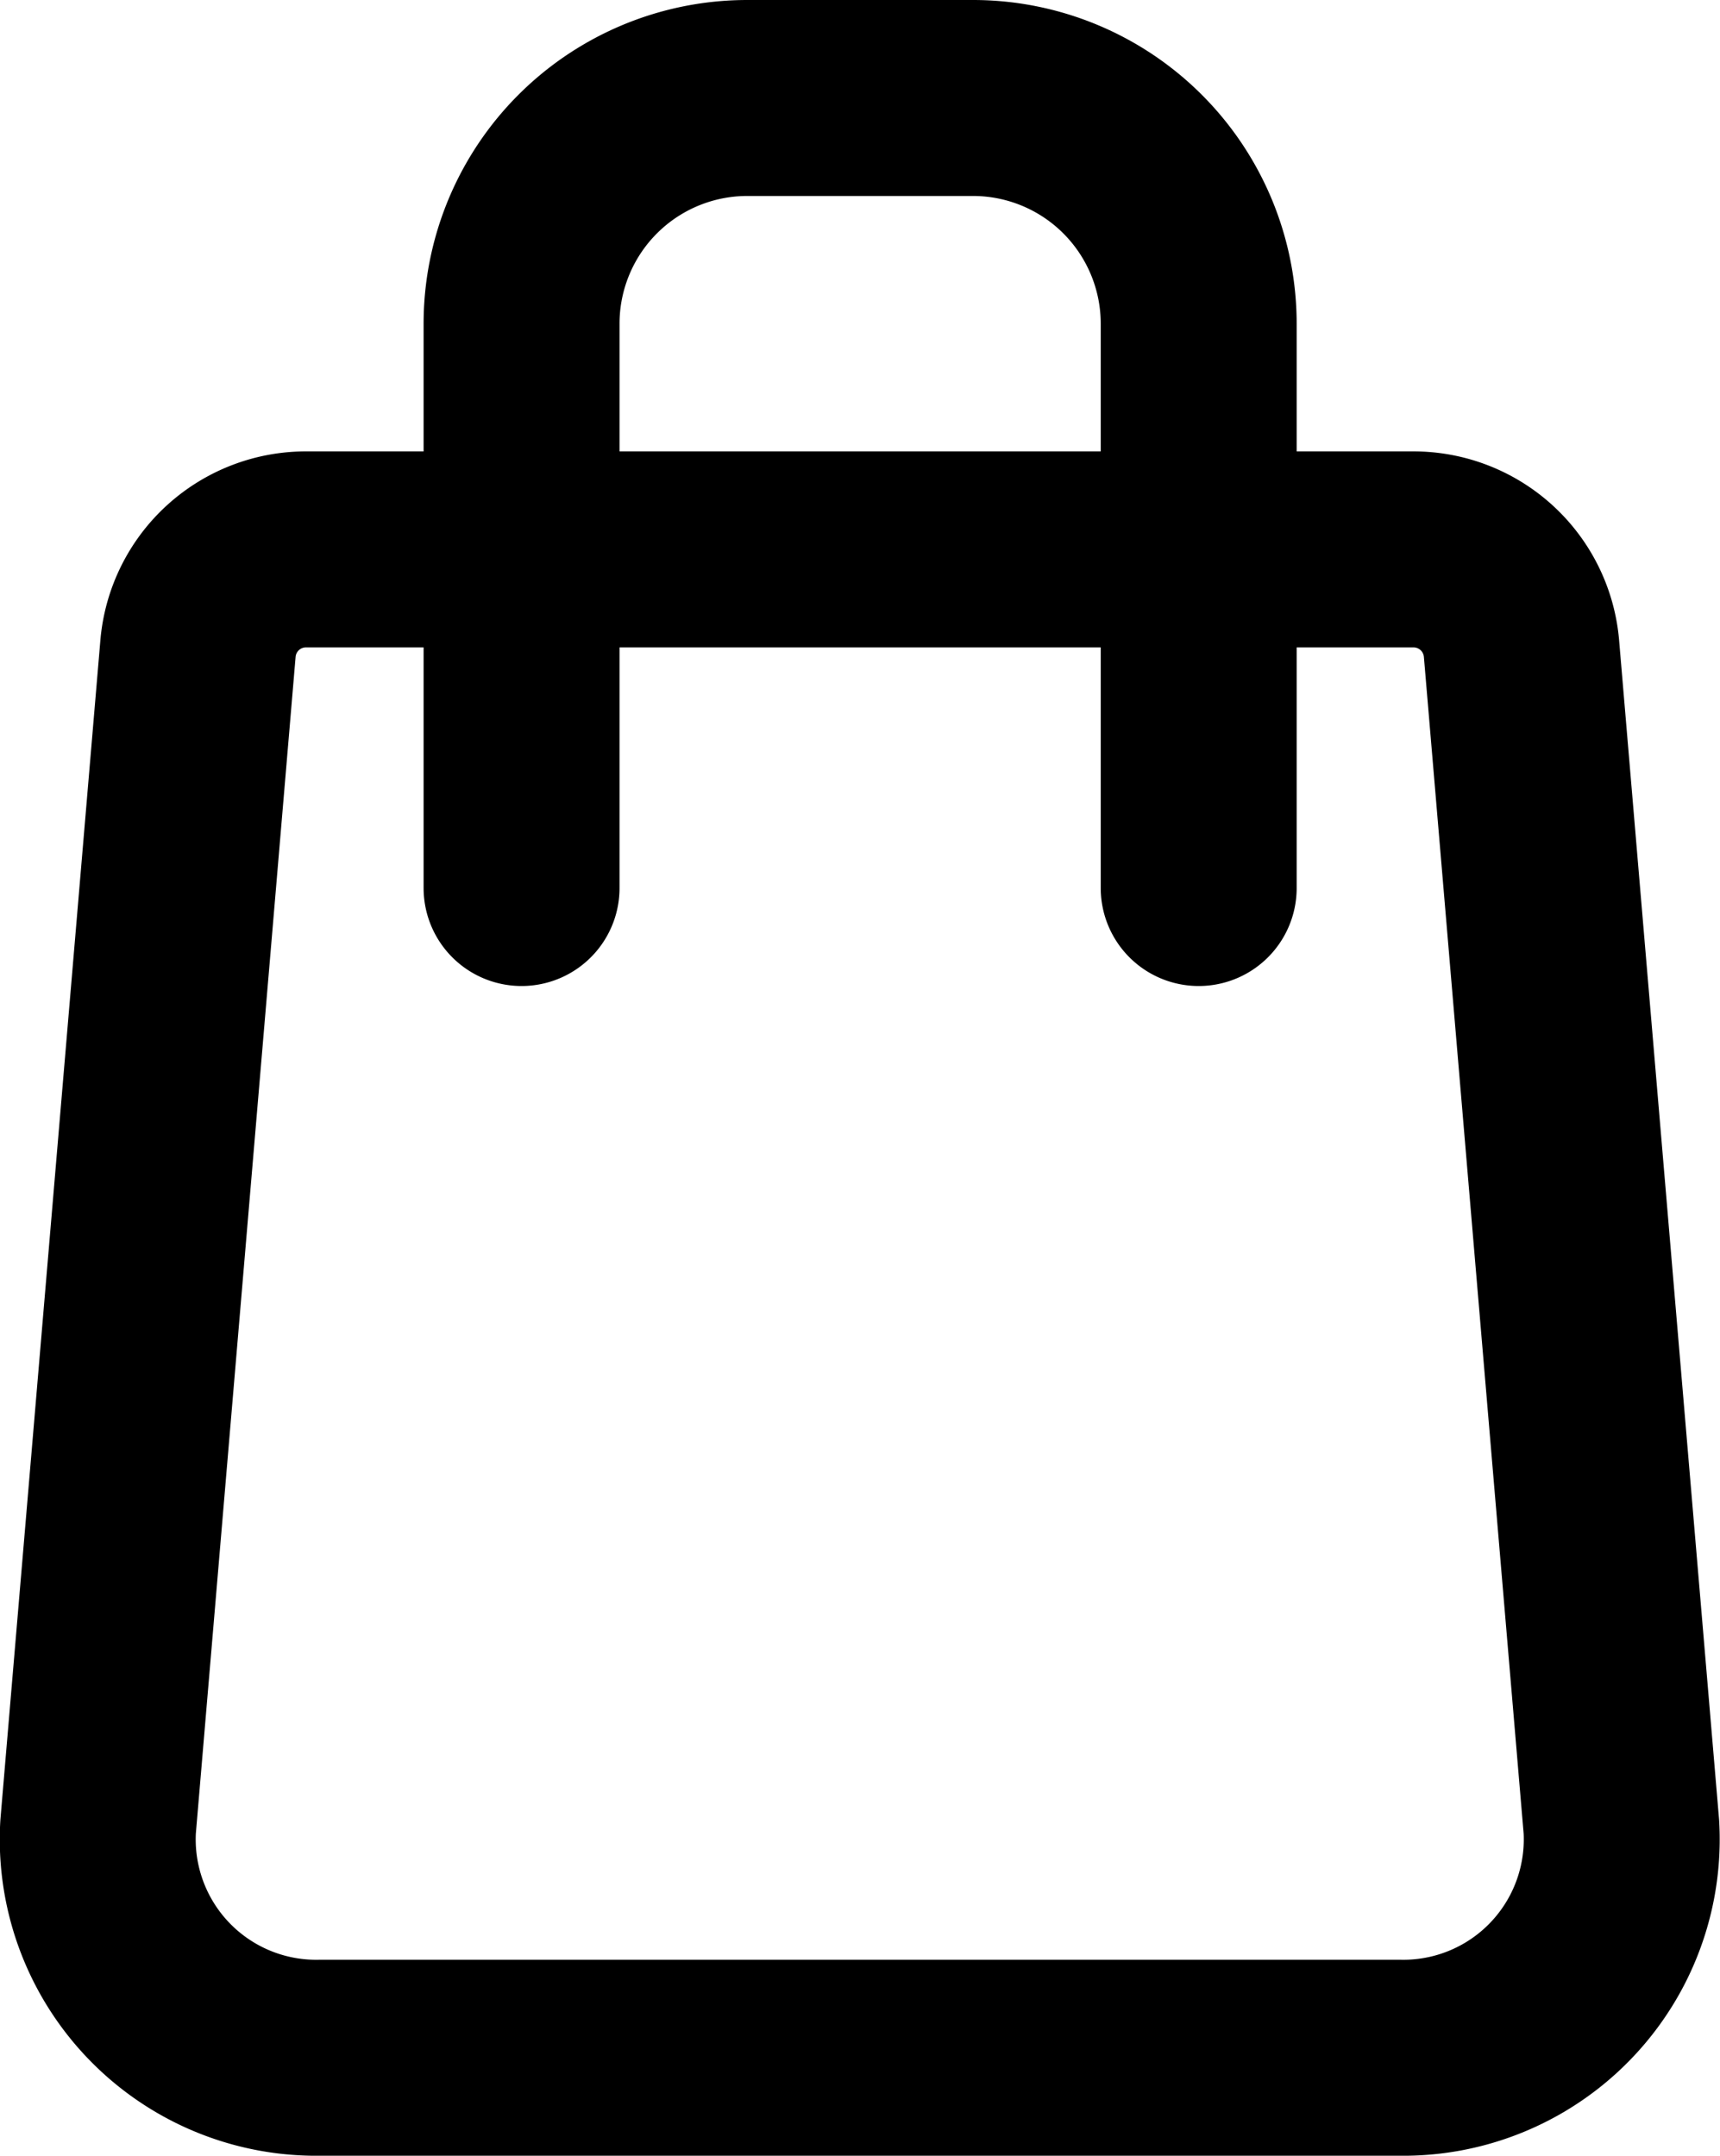 <?xml version="1.0" encoding="UTF-8"?>
<svg xmlns="http://www.w3.org/2000/svg" width="13.168" height="16.5" viewBox="0 0 13.168 16.5">
  <g id="Group_10" data-name="Group 10" transform="translate(-1581.202 -59.837)">
    <path id="Path_23" data-name="Path 23" d="M13.964,31.545H5.7A1.672,1.672,0,0,1,4,29.778l.765-9.022A.83.83,0,0,1,5.6,20h8.467a.83.83,0,0,1,.83.756l.765,9.022A1.672,1.672,0,0,1,13.964,31.545Z" transform="translate(1577.953 44.042)" fill="none" stroke="#000" stroke-linecap="round" stroke-linejoin="round" stroke-width="1.5"></path>
    <path id="Path_24" data-name="Path 24" d="M20,10.047V5.728A1.728,1.728,0,0,1,21.728,4h1.728a1.728,1.728,0,0,1,1.728,1.728v4.319" transform="translate(1565.195 56.587)" fill="none" stroke="#000" stroke-linecap="round" stroke-linejoin="round" stroke-width="1.5"></path>
  </g>
</svg>
